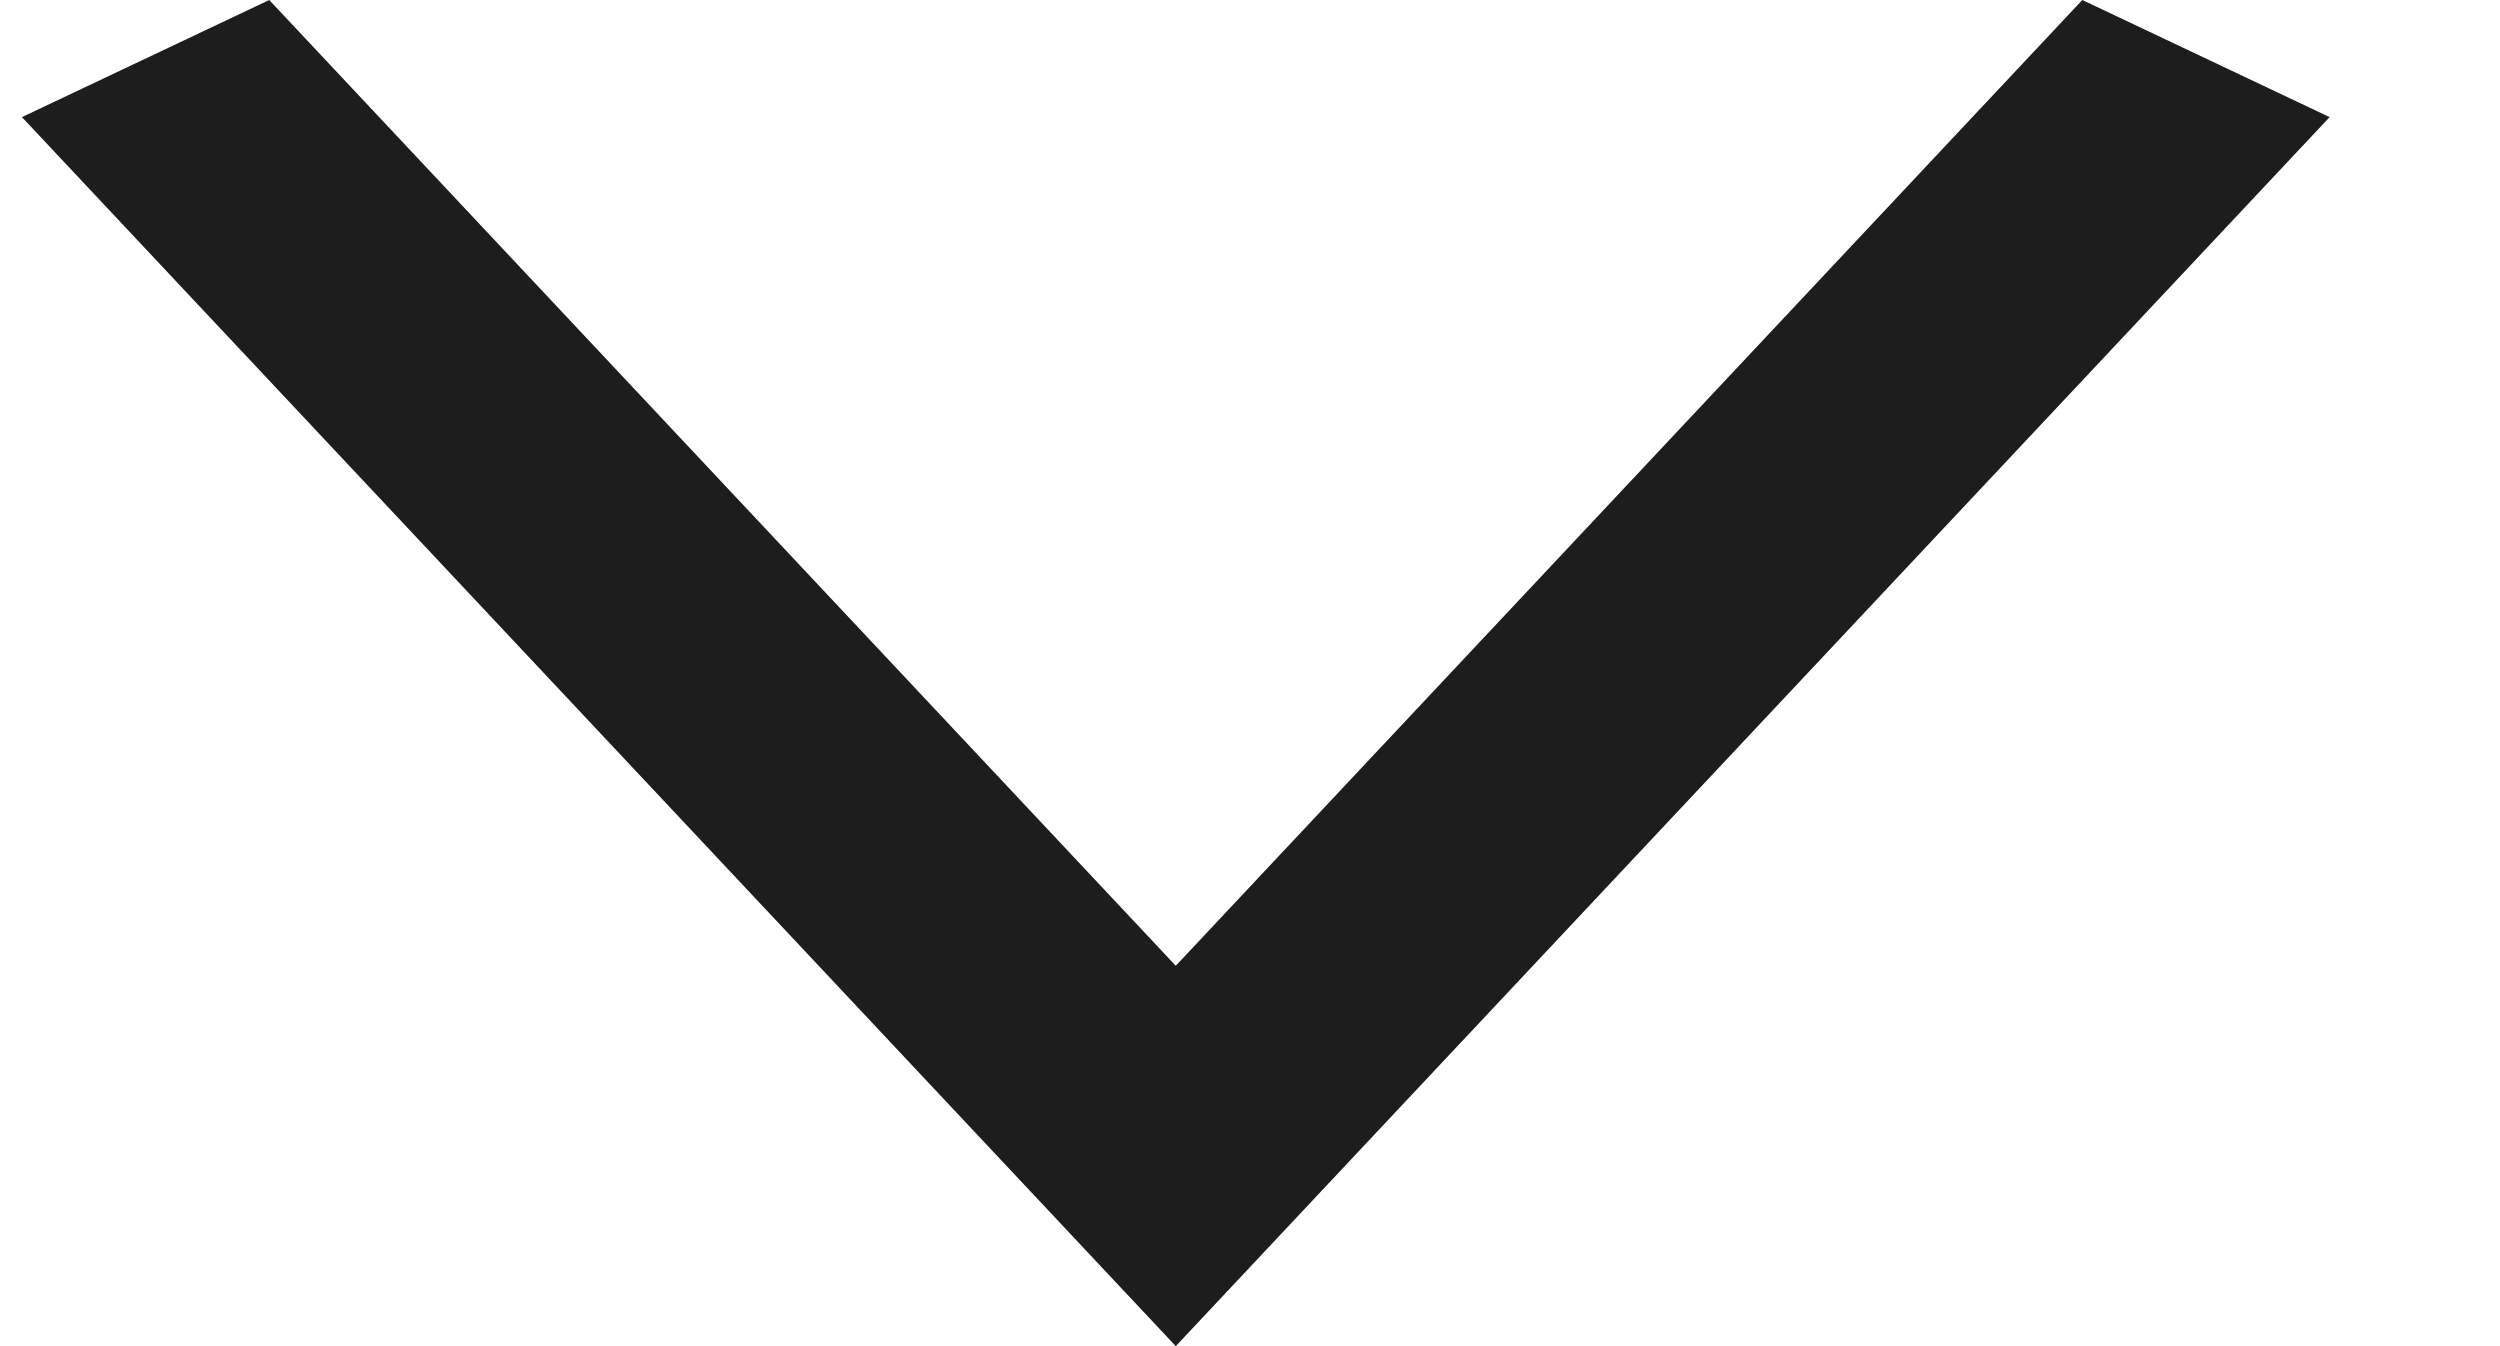<svg width="13" height="7" viewBox="0 0 13 7" fill="none" xmlns="http://www.w3.org/2000/svg">
<path fill-rule="evenodd" clip-rule="evenodd" d="M10.828 4.76837e-07L6.114 5.022L1.4 4.76837e-07L0.114 0.609L6.114 7L12.114 0.609L10.828 4.76837e-07Z" fill="#1D1D1D"/>
</svg>
